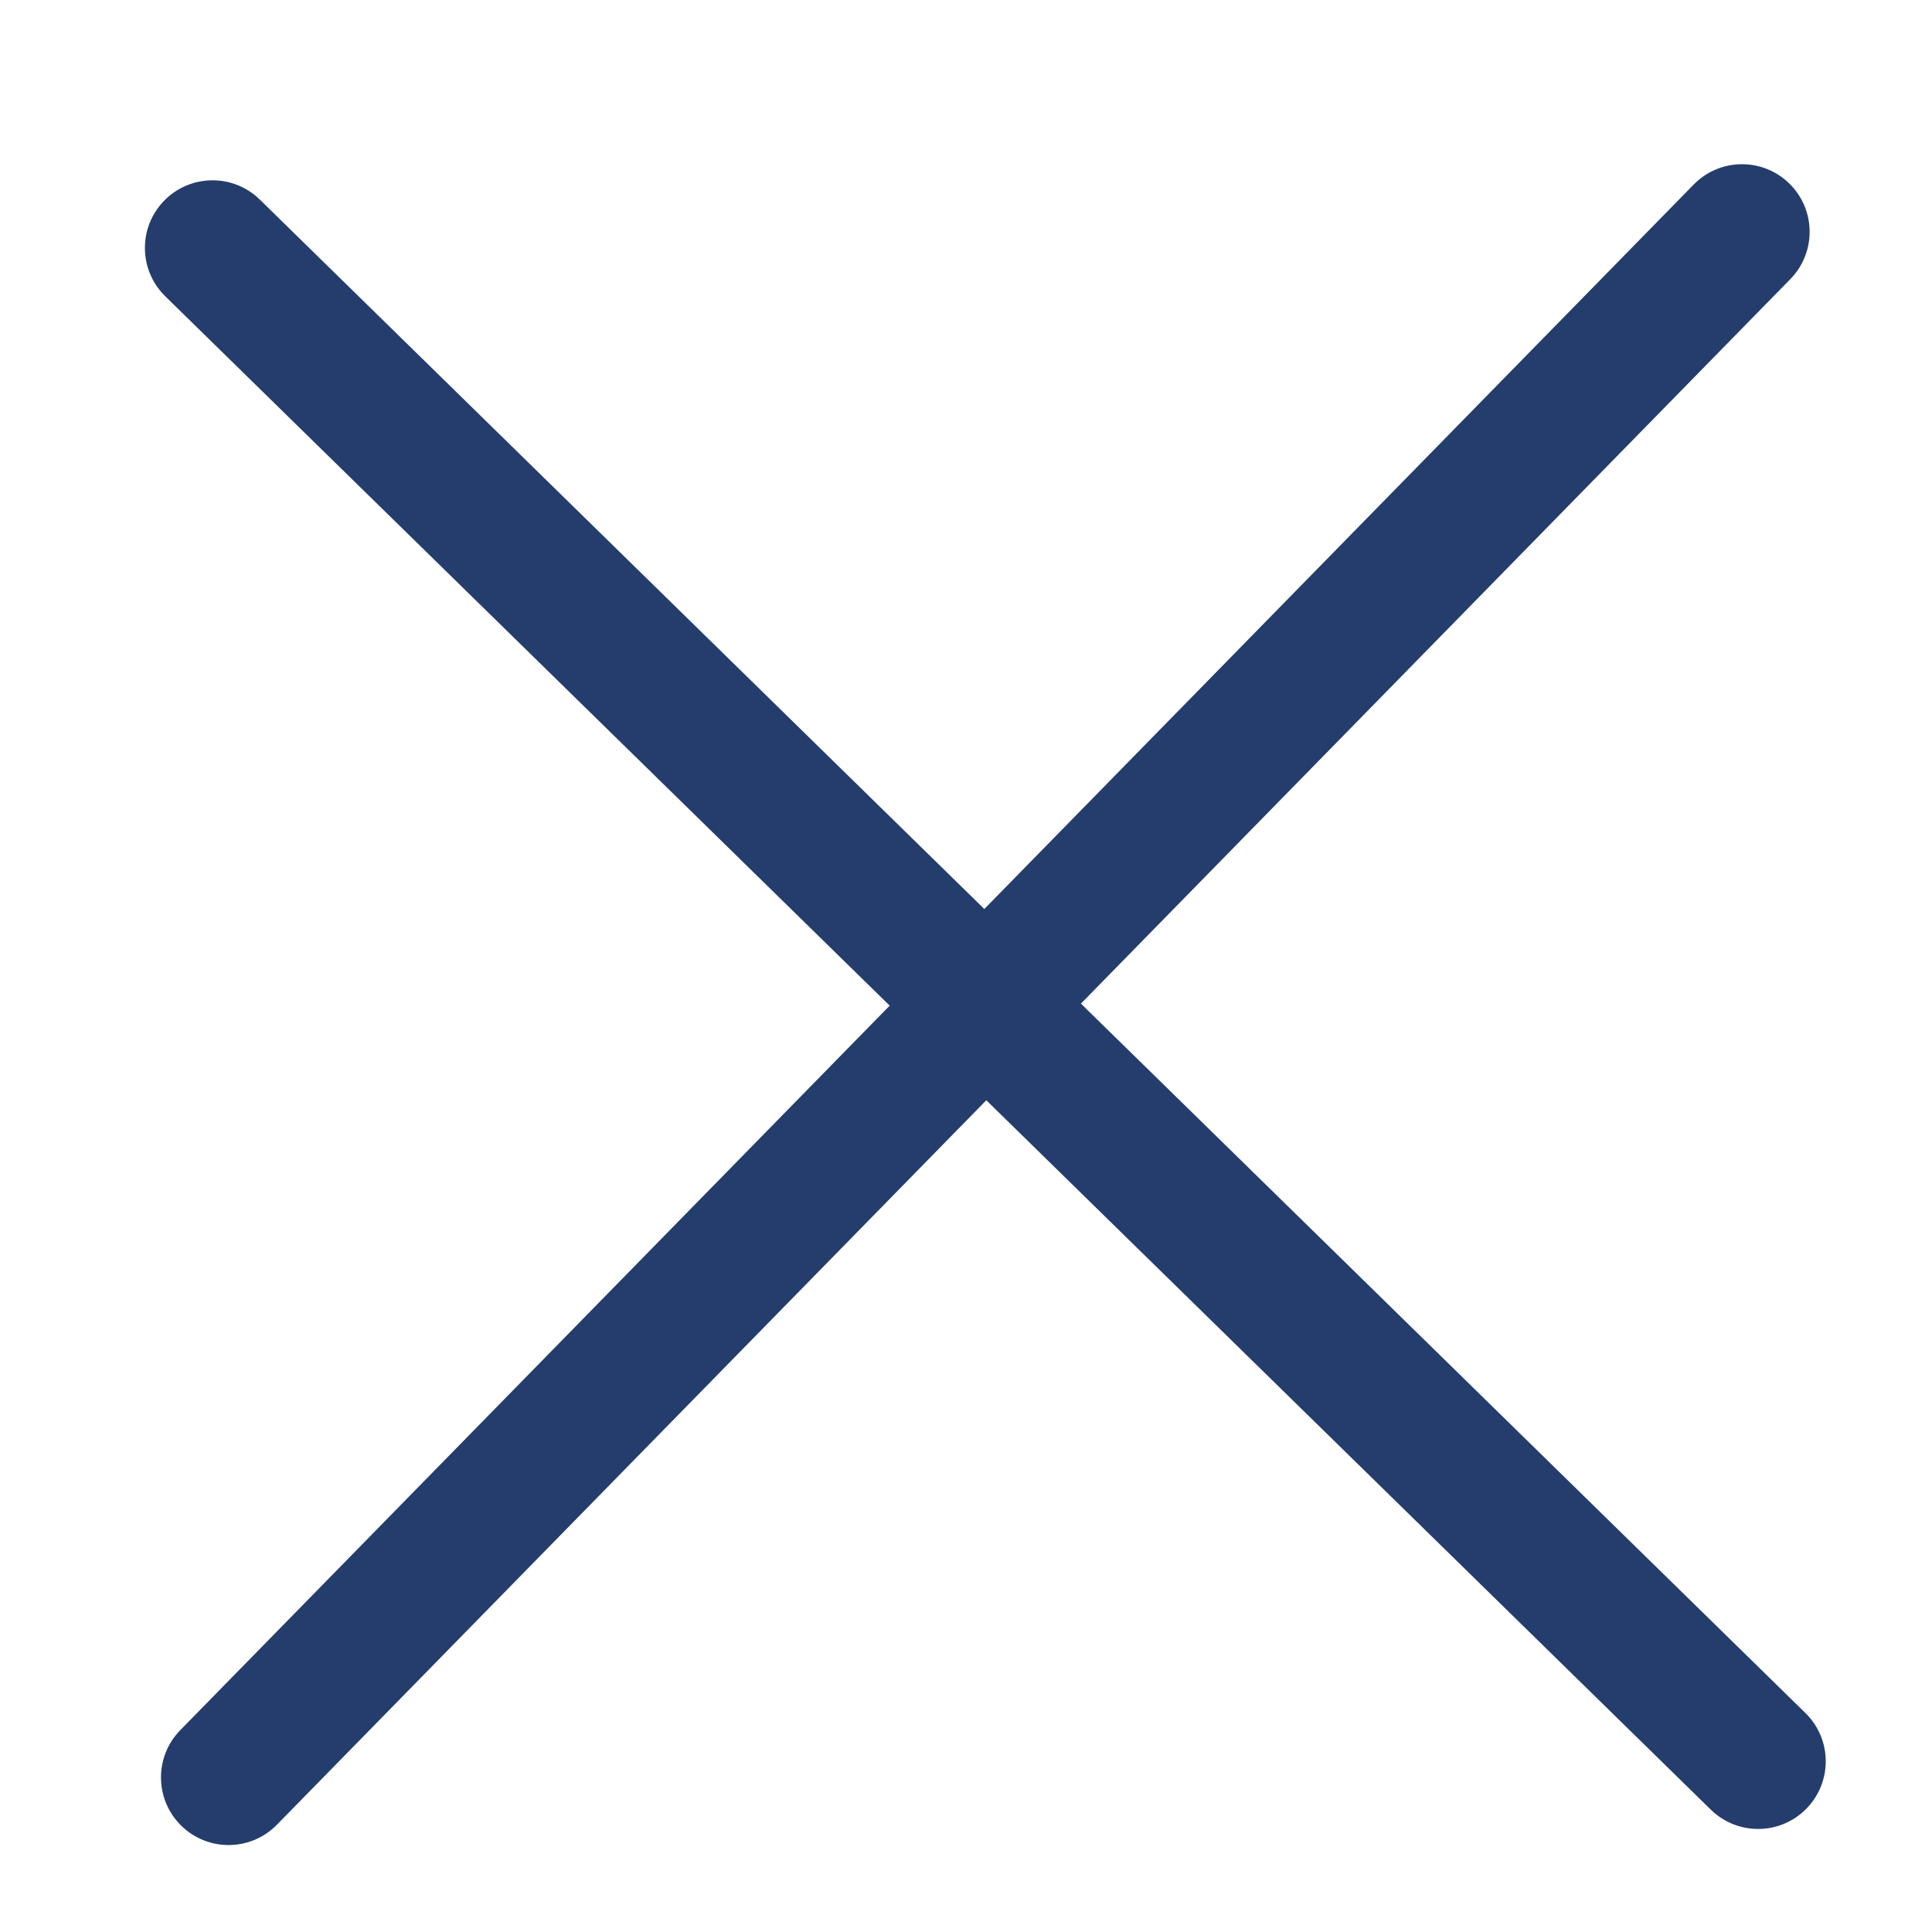<?xml version="1.0" encoding="UTF-8"?>
<svg id="_アイコン" xmlns="http://www.w3.org/2000/svg" width="100" height="100" version="1.1" viewBox="0 0 100 100">
  <!-- Generator: Adobe Illustrator 29.3.1, SVG Export Plug-In . SVG Version: 2.1.0 Build 151)  -->
  <path d="M88.551,93.668l-37.5-36.719L14.333,94.448c-1.352,1.381-3.568,1.404-4.949.052h0c-1.381-1.352-1.404-3.568-.052-4.949l36.718-37.499L8.552,15.334c-1.381-1.352-1.405-3.568-.052-4.95h0c1.352-1.381,3.569-1.405,4.95-.052l37.498,36.718L87.666,9.551c1.352-1.381,3.568-1.404,4.949-.052h0c1.381,1.352,1.404,3.568.052,4.949l-36.718,37.499,37.5,36.719c1.381,1.352,1.404,3.568.052,4.949h0c-1.352,1.381-3.568,1.404-4.949.052h-.001Z" fill="#243d6c"/>
</svg>